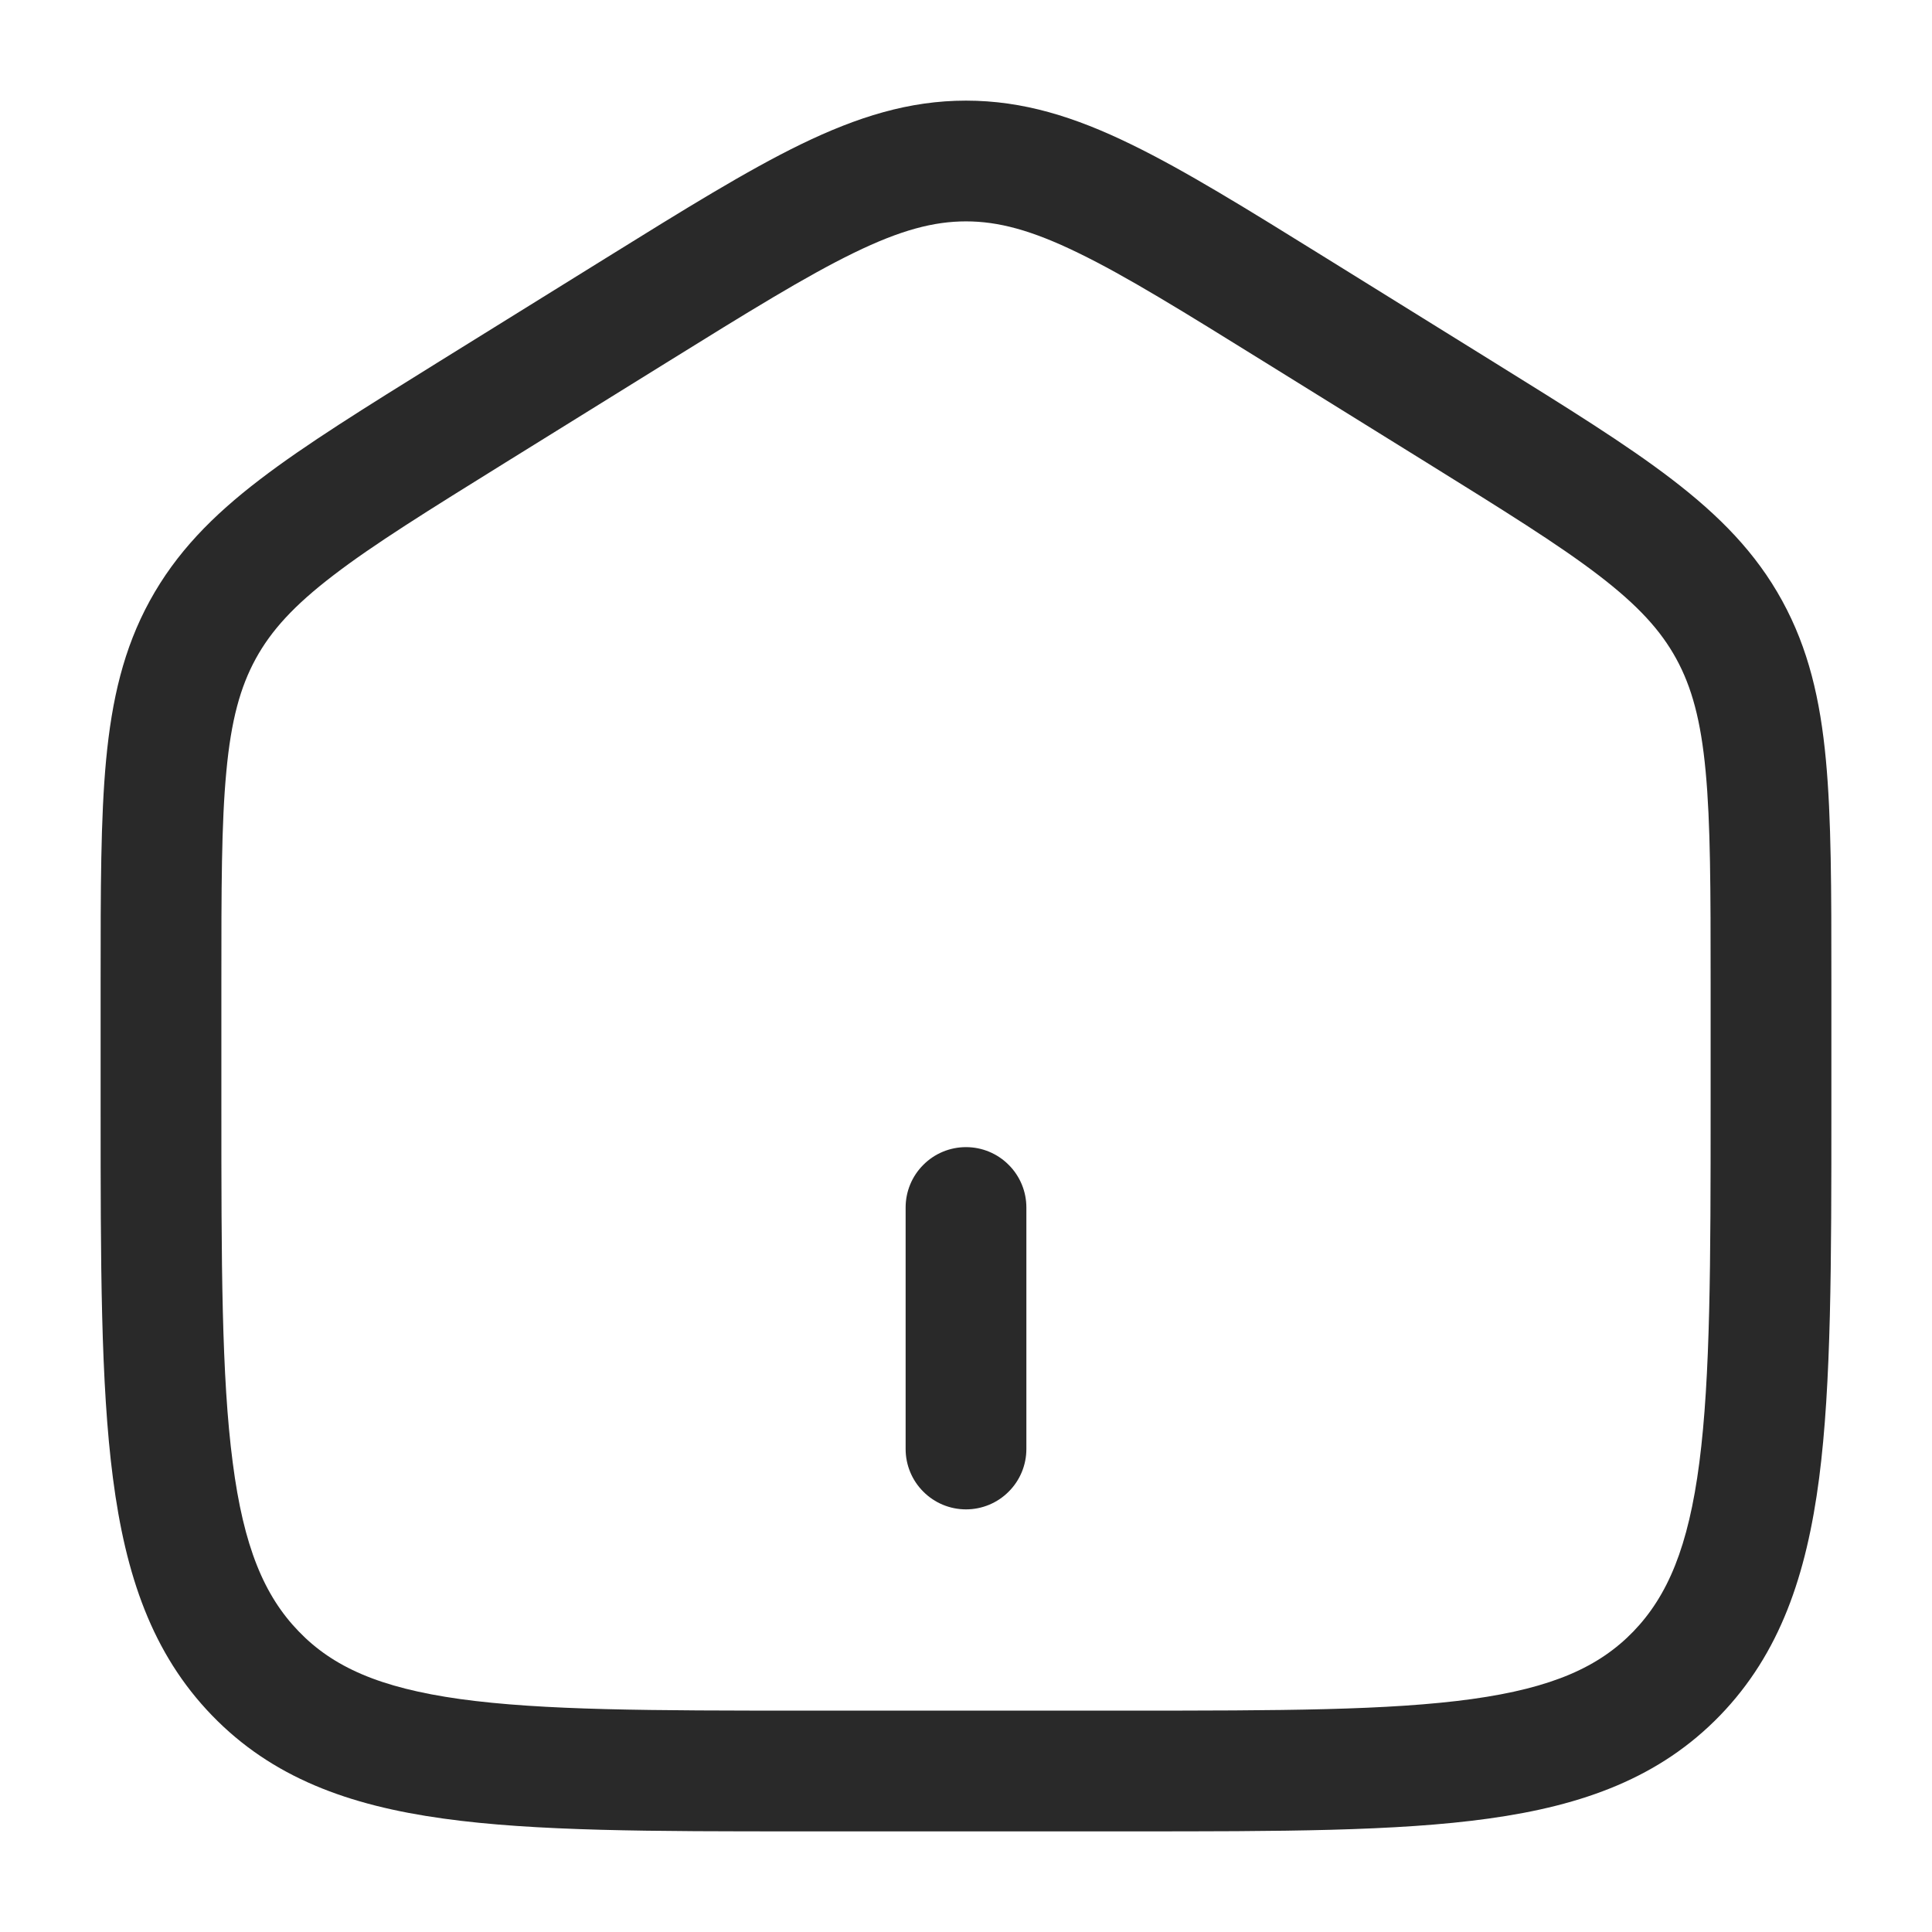 <svg width="24" height="24" viewBox="0 0 24 24" fill="none" xmlns="http://www.w3.org/2000/svg">
<path d="M11.25 18C11.25 18.199 11.329 18.39 11.47 18.53C11.61 18.671 11.801 18.75 12 18.75C12.199 18.75 12.39 18.671 12.53 18.53C12.671 18.39 12.75 18.199 12.75 18V15C12.75 14.801 12.671 14.61 12.53 14.47C12.39 14.329 12.199 14.25 12 14.25C11.801 14.25 11.61 14.329 11.47 14.47C11.329 14.61 11.25 14.801 11.25 15V18Z" fill="#292929"/>
<path fill-rule="evenodd" clip-rule="evenodd" d="M12 1.25C11.292 1.25 10.649 1.453 9.95 1.792C9.276 2.12 8.496 2.604 7.523 3.208L5.456 4.491C4.536 5.063 3.797 5.521 3.229 5.956C2.64 6.406 2.188 6.866 1.861 7.463C1.535 8.058 1.389 8.692 1.318 9.441C1.25 10.166 1.25 11.054 1.25 12.167V13.78C1.25 15.684 1.25 17.187 1.403 18.362C1.559 19.567 1.889 20.54 2.633 21.309C3.38 22.082 4.33 22.428 5.508 22.591C6.648 22.75 8.106 22.75 9.942 22.75H14.058C15.894 22.75 17.352 22.75 18.492 22.591C19.669 22.428 20.62 22.082 21.368 21.309C22.111 20.54 22.441 19.567 22.598 18.362C22.75 17.187 22.75 15.684 22.75 13.78V12.167C22.75 11.054 22.75 10.167 22.682 9.441C22.612 8.691 22.465 8.058 22.139 7.463C21.812 6.866 21.359 6.407 20.771 5.956C20.203 5.52 19.465 5.063 18.544 4.491L16.477 3.208C15.504 2.604 14.724 2.12 14.049 1.792C13.352 1.452 12.709 1.25 12 1.25ZM8.28 4.504C9.295 3.874 10.01 3.432 10.607 3.141C11.188 2.858 11.6 2.75 12 2.75C12.4 2.75 12.812 2.858 13.393 3.141C13.991 3.431 14.705 3.874 15.72 4.504L17.72 5.745C18.681 6.342 19.356 6.761 19.86 7.147C20.349 7.522 20.63 7.831 20.823 8.183C21.016 8.536 21.129 8.949 21.188 9.581C21.249 10.229 21.25 11.046 21.25 12.204V13.725C21.25 15.695 21.248 17.101 21.11 18.168C20.974 19.216 20.717 19.824 20.29 20.267C19.865 20.706 19.287 20.967 18.286 21.106C17.26 21.248 15.907 21.25 14 21.25H10C8.092 21.25 6.74 21.248 5.714 21.106C4.713 20.966 4.135 20.706 3.711 20.266C3.283 19.824 3.026 19.216 2.891 18.168C2.751 17.101 2.75 15.696 2.75 13.725V12.204C2.75 11.046 2.75 10.229 2.812 9.581C2.871 8.949 2.984 8.536 3.177 8.183C3.37 7.831 3.651 7.522 4.141 7.147C4.644 6.761 5.319 6.342 6.28 5.745L8.28 4.504Z" fill="#292929"/>
</svg>
